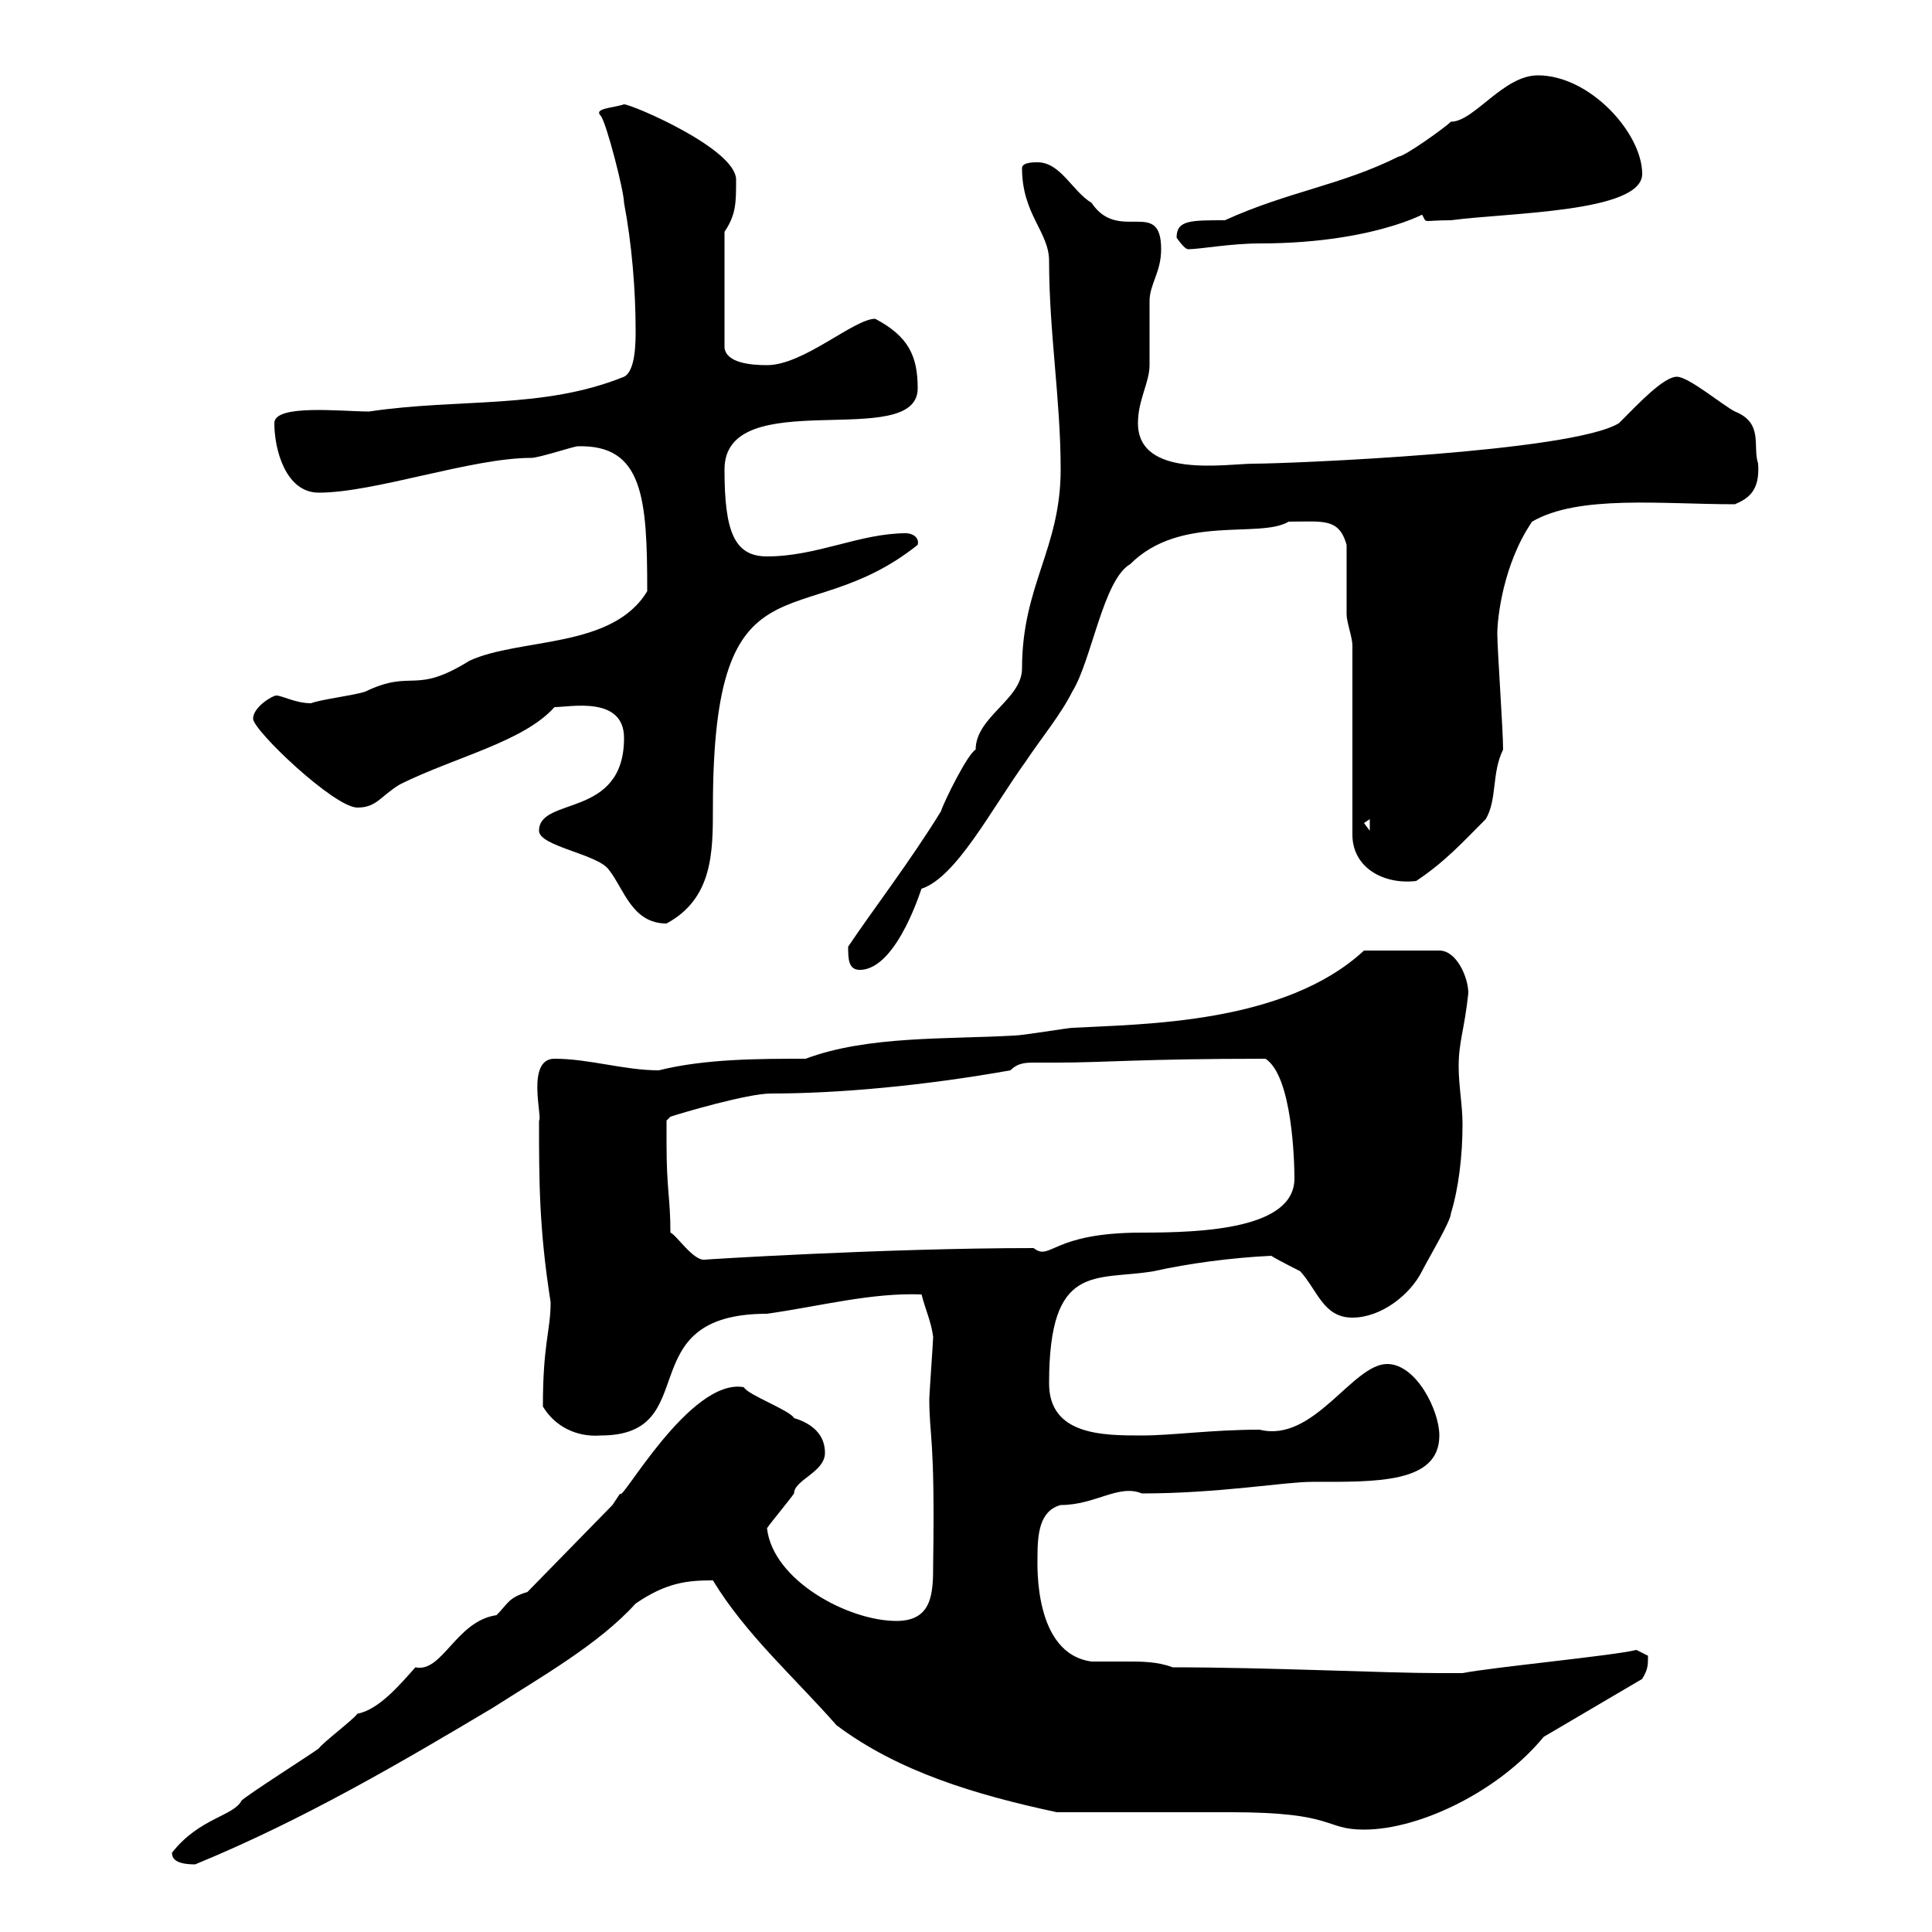 <svg xmlns="http://www.w3.org/2000/svg" xmlns:xlink="http://www.w3.org/1999/xlink" width="300" height="300"><path d="M26.70 287.70C26.70 288.60 27.30 289.50 30.30 289.50C47.10 282.60 62.40 273.60 76.50 265.20C84 260.40 93 255.30 98.70 249C103.50 245.70 106.80 245.40 110.70 245.40C115.80 253.80 123.30 260.40 129.90 267.90C139.50 275.10 151.50 278.70 164.10 281.40C168.30 281.40 187.50 281.40 191.10 281.40C207.60 281.40 205.50 284.10 211.80 284.10C220.50 284.10 232.80 278.10 239.70 269.70L255 260.70C255.90 259.20 255.90 258.60 255.90 257.10C255.90 257.10 254.10 256.20 254.10 256.20C250.50 257.10 231.60 258.90 227.10 259.80C227.10 259.80 224.40 259.80 223.50 259.80C215.10 259.80 197.10 258.90 182.10 258.90C179.70 258 177.30 258 174.90 258C173.10 258 170.70 258 169.50 258C160.50 256.80 161.10 243 161.10 241.80C161.10 238.20 161.40 234.60 164.70 233.70C170.10 233.70 173.70 230.40 177.30 231.90C189.30 231.90 199.50 230.10 203.70 230.10C213.60 230.10 223.50 230.40 223.50 222.90C223.50 219 219.90 211.80 215.40 211.80C210 211.80 204 224.10 195.60 222C188.10 222 182.10 222.90 177.30 222.90C171.30 222.90 162.90 222.90 162.90 214.80C162.90 195.90 170.10 198.90 179.10 197.40C184.50 196.20 191.10 195.30 197.40 195C198.30 195.60 201.90 197.40 201.90 197.40C204.60 200.40 205.50 204.60 210 204.60C214.50 204.60 219 201 220.80 197.40C221.70 195.60 225.30 189.60 225.30 188.40C226.50 184.50 227.10 179.40 227.10 174.60C227.10 171.60 226.50 168.60 226.50 165.60C226.50 161.70 227.40 159.90 228 154.20C228 151.80 226.20 147.60 223.50 147.60L211.80 147.60C199.50 159 177.60 159 166.50 159.60C165.90 159.60 158.70 160.80 157.50 160.80C147 161.40 134.70 160.80 125.10 164.40C117.90 164.40 109.50 164.40 102.30 166.20C96.90 166.20 91.50 164.40 86.10 164.40C81.60 164.40 84.30 173.70 83.70 174C83.70 183.30 83.70 190.80 85.50 202.20C85.50 206.70 84.30 208.50 84.30 218.40C86.10 221.40 89.40 223.20 93.30 222.90C109.50 222.90 97.50 204 119.10 204C127.50 202.80 135.30 200.70 143.10 201C143.70 203.40 144.60 205.20 144.90 207.60C144.90 208.20 144.30 216.60 144.30 217.20C144.30 223.20 145.20 222.90 144.90 242.70C144.90 247.20 144.90 251.70 139.20 251.70C131.70 251.70 120 245.40 119.10 237.30C119.70 236.40 122.70 232.80 123.30 231.90C123.30 229.80 128.10 228.60 128.10 225.60C128.10 222.90 126.30 221.10 123.30 220.20C122.70 219 116.10 216.60 115.50 215.40C107.10 213.90 96.30 233.70 96.30 231.90C96.30 231.90 95.10 233.70 95.10 233.70L81.90 247.20C78.90 248.10 78.90 249 77.10 250.80C70.80 251.70 68.70 259.80 64.50 258.90C62.10 261.60 58.80 265.50 55.50 266.10C54.90 267 50.10 270.60 49.50 271.50C48.30 272.40 38.40 278.70 37.50 279.60C36.30 282 30.90 282.30 26.70 287.70ZM103.50 177.60C103.50 177 103.50 174 103.50 174L104.10 173.40C105.90 172.80 116.10 169.80 119.70 169.80C130.20 169.80 143.40 168.60 156.90 166.20C158.10 165 159.30 165 160.80 165C161.40 165 162.60 165 164.10 165C171.60 165 177.30 164.40 196.50 164.40C200.70 167.10 201 180.60 201 183C201 190.80 186.90 191.40 177.30 191.40C163.20 191.40 163.20 195.90 160.50 193.80C137.40 193.80 108.90 195.60 109.50 195.60C107.70 195.90 105 191.70 104.10 191.40C104.10 186 103.50 184.80 103.50 177.60ZM131.70 147C131.70 148.80 131.70 150.60 133.50 150.60C139.50 150.60 143.40 136.80 143.10 138C148.50 136.20 153.90 125.70 159.30 118.20C161.70 114.60 164.70 111 166.50 107.40C169.50 102.60 171.30 90 175.50 87.60C183.30 79.80 195.60 83.70 200.10 81C205.50 81 207.90 80.40 209.10 84.60C209.10 86.40 209.10 93.60 209.10 95.40C209.10 96.60 210 99 210 100.20L210 129.60C210 134.70 214.80 137.40 219.90 136.80C224.40 133.80 227.10 130.80 230.70 127.20C232.50 124.20 231.60 120 233.40 116.40C233.40 113.40 232.50 100.80 232.50 98.40C232.50 96 233.40 87.60 237.90 81C245.10 76.80 258 78.30 269.40 78.30C271.50 77.40 273.30 76.20 273 72C272.10 69.30 273.90 65.70 269.40 63.90C267.60 63 262.20 58.50 260.40 58.50C258.30 58.50 254.40 62.70 251.40 65.70C244.20 70.20 200.10 72 194.70 72C190.50 72 176.70 74.40 176.70 65.70C176.70 62.10 178.50 59.40 178.50 56.70C178.50 55.80 178.50 47.70 178.50 46.80C178.50 44.10 180.30 42.30 180.30 38.70C180.30 30.60 173.70 37.80 169.50 31.50C166.50 29.70 164.70 25.20 161.10 25.20C160.50 25.20 158.70 25.20 158.70 26.10C158.70 33.30 162.90 36 162.90 40.50C162.90 51.60 164.70 62.10 164.70 72.90C164.70 85.20 158.70 90.90 158.70 103.80C158.70 108.60 151.50 111.30 151.50 116.40C150.30 117 146.70 124.20 146.10 126C141.30 133.80 135.30 141.60 131.70 147ZM83.70 129C83.70 131.40 92.70 132.60 94.50 135C96.90 138 98.10 143.40 103.50 143.40C110.70 139.50 110.70 132.30 110.70 125.40C110.70 84.60 124.50 99 142.50 84.60C142.80 83.40 141.60 82.80 140.70 82.80C133.50 82.80 126.90 86.40 119.10 86.40C114 86.40 112.50 82.50 112.50 72.90C112.50 59.40 142.50 70.20 142.50 60.30C142.50 55.20 141 52.20 135.90 49.50C132.60 49.50 124.80 56.70 119.10 56.70C116.70 56.70 112.80 56.40 112.50 54L112.50 36C114.30 33.30 114.30 31.50 114.30 27.90C114.30 23.10 98.10 16.20 96.90 16.20C95.10 16.80 92.10 16.80 93.30 18C94.20 19.20 96.90 29.70 96.90 31.50C98.10 37.80 98.70 45 98.70 51.30C98.70 53.10 98.70 57.60 96.90 58.50C84.30 63.60 71.40 61.80 57.30 63.90C53.10 63.90 42.60 62.70 42.60 65.70C42.60 69.90 44.40 76.50 49.50 76.50C58.20 76.50 73.20 71.10 82.50 71.10C83.70 71.10 89.10 69.30 89.70 69.30C99.90 69 100.50 77.40 100.50 91.80C95.10 100.80 80.70 99 72.90 102.60C64.20 108 64.20 103.80 56.70 107.40C54.90 108 49.80 108.60 48.30 109.20C45.90 109.20 43.80 108 42.90 108C42.30 108 39.30 109.80 39.30 111.60C39.30 113.40 51.90 125.40 55.50 125.40C58.50 125.40 59.10 123.60 62.10 121.80C70.50 117.60 81.30 115.20 86.10 109.80C88.50 109.80 96.90 108 96.90 114.60C96.90 127.20 83.70 123.60 83.70 129ZM211.80 127.80L212.70 127.20L212.70 129ZM182.70 36.90C182.70 36.90 183.90 38.70 184.50 38.70C186.30 38.70 191.10 37.80 195.60 37.80C215.10 37.80 223.50 31.80 220.80 33.30C221.70 34.80 220.50 34.20 225.30 34.20C234.30 33 255 33 255 27C255 20.70 246.90 11.70 238.80 11.70C233.40 11.70 228.90 18.90 225.30 18.90C224.40 19.80 218.10 24.30 217.20 24.30C208.20 28.80 200.10 29.70 190.20 34.20C184.80 34.20 182.70 34.20 182.70 36.90Z"/></svg>